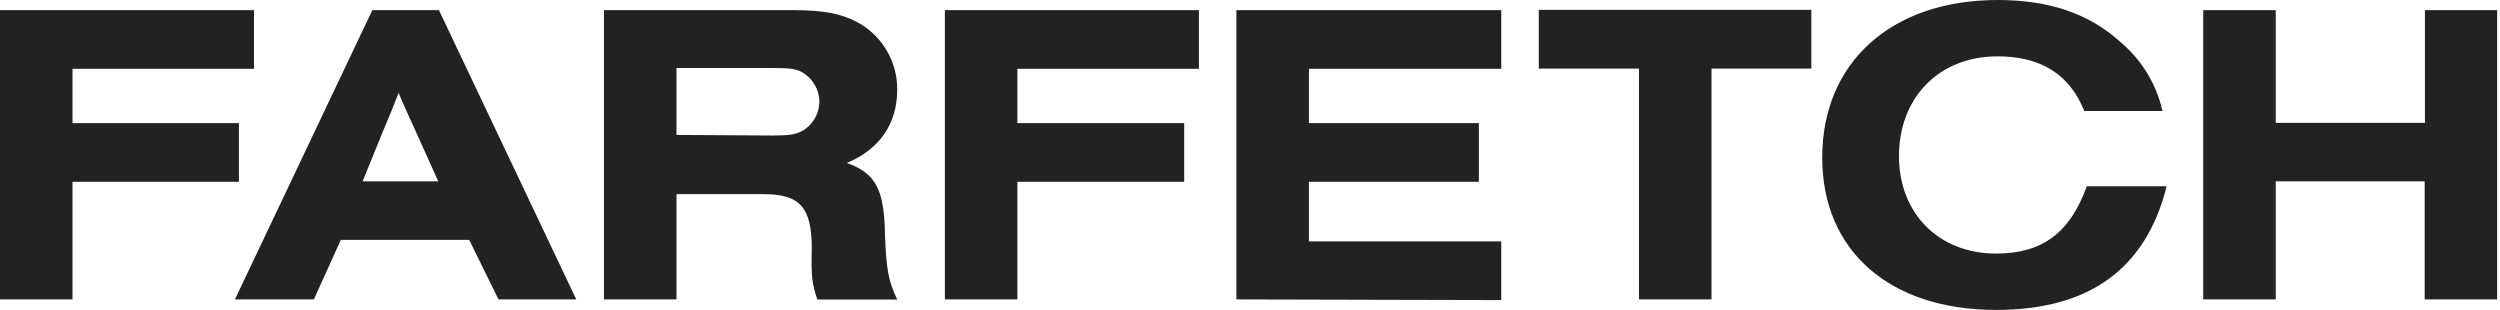 <svg width="121" height="15" viewBox="0 0 121 15" fill="none" xmlns="http://www.w3.org/2000/svg">
<g clip-path="url(#clip0_877_18107)">
<path d="M20.16 6.442C19.769 5.593 19.567 5.153 19.293 4.492C19.041 5.153 18.956 5.355 18.48 6.491L17.549 8.778H21.212L20.16 6.442ZM16.497 11.609L15.19 14.492H11.37L18.021 0.49H21.244L27.892 14.492H24.129L22.708 11.609H16.497ZM37.407 6.559C38.185 6.559 38.508 6.509 38.828 6.339C39.078 6.195 39.287 5.988 39.432 5.739C39.578 5.49 39.656 5.207 39.66 4.918C39.655 4.63 39.576 4.348 39.43 4.099C39.285 3.85 39.077 3.643 38.828 3.498C38.523 3.327 38.199 3.292 37.407 3.292H32.742V6.531L37.407 6.559ZM32.742 14.492H29.231V0.49H38.373C40.001 0.49 40.882 0.696 41.714 1.2C42.241 1.535 42.675 1.998 42.975 2.547C43.275 3.095 43.43 3.711 43.426 4.336C43.426 5.998 42.562 7.234 40.985 7.887C42.374 8.381 42.801 9.158 42.832 11.346C42.9 13.093 43.003 13.601 43.426 14.499H39.56C39.304 13.718 39.255 13.398 39.29 12.056C39.29 10.025 38.729 9.396 36.931 9.396H32.742V14.492ZM59.841 14.492V0.49H72.661V3.331H63.352V5.959H71.577V8.8H63.352V11.683H72.661V14.524L59.841 14.492ZM82.837 14.492H79.327V3.32H74.477V0.479H87.669V3.32H82.837V14.492ZM104.866 9.016C103.864 13.001 101.135 15 96.609 15C91.453 15 88.195 12.134 88.195 7.628C88.195 3.011 91.553 0 96.69 0C99.153 0 101.086 0.643 102.61 2.017C103.646 2.879 104.368 4.059 104.663 5.373H100.879C100.169 3.597 98.78 2.727 96.676 2.727C93.859 2.727 91.911 4.712 91.911 7.56C91.911 10.337 93.844 12.273 96.609 12.273C98.847 12.273 100.187 11.271 101 9.016H104.866ZM117.366 0.49V5.948H110.146V0.49H106.636V14.492H110.146V8.778H117.355V14.492H120.862V0.49H117.366ZM0 14.492V0.49H12.294V3.331H3.51V5.959H11.565V8.8H3.51V14.492H0ZM45.732 14.492V0.49H58.029V3.331H49.242V5.959H57.315V8.8H49.242V14.492H45.732Z" fill="#222222"/>
</g>
<defs>
<clipPath id="clip0_877_18107">
<rect width="120.862" height="15" fill="white"/>
</clipPath>
</defs>
</svg>
